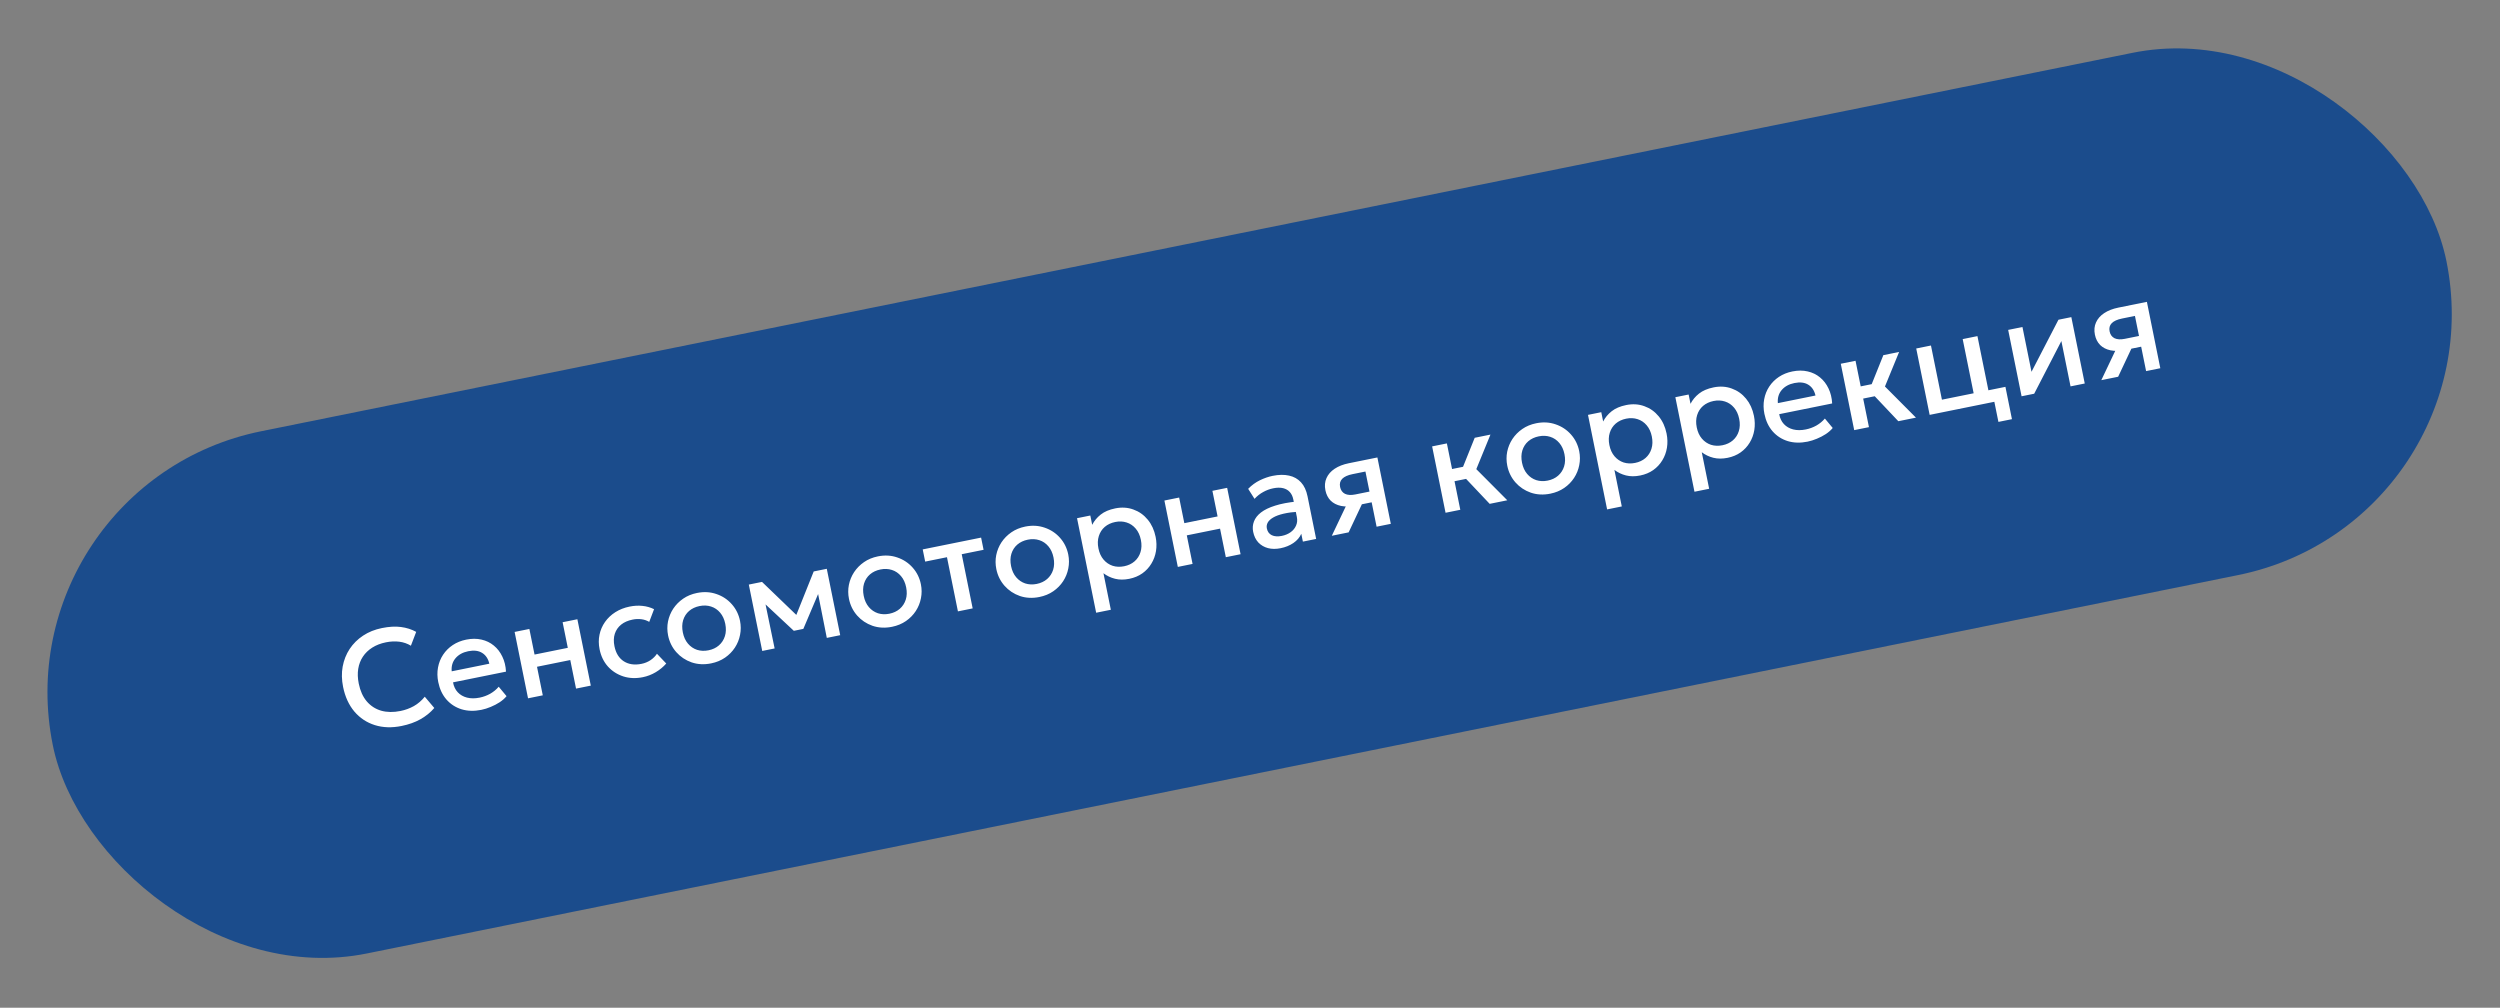 <?xml version="1.0" encoding="UTF-8"?> <svg xmlns="http://www.w3.org/2000/svg" width="1295" height="522" viewBox="0 0 1295 522" fill="none"><rect x="0" y="0" width="1295" height="522" fill="#808080" stroke="none"/> <rect y="250.739" width="1265" height="276" rx="138" transform="rotate(-11.432 0 250.739)" fill="#1B4C8C"></rect> <path d="M208.022 376.056C202.975 377.077 198.353 376.927 194.158 375.606C189.962 374.285 186.427 371.94 183.552 368.568C180.696 365.169 178.752 360.923 177.722 355.829C176.973 352.125 176.901 348.608 177.505 345.281C178.128 341.925 179.333 338.886 181.12 336.163C182.93 333.435 185.249 331.134 188.075 329.261C190.902 327.388 194.156 326.079 197.837 325.335C201.542 324.586 204.831 324.403 207.704 324.786C210.6 325.164 213.229 326.006 215.59 327.312L212.846 334.483C211.033 333.379 209.037 332.686 206.859 332.404C204.681 332.121 202.364 332.228 199.91 332.724C197.201 333.272 194.843 334.183 192.835 335.457C190.827 336.73 189.204 338.3 187.967 340.165C186.747 342.002 185.944 344.105 185.555 346.473C185.185 348.813 185.278 351.361 185.835 354.116C186.594 357.867 187.972 360.927 189.969 363.294C191.989 365.657 194.485 367.273 197.456 368.143C200.446 368.984 203.782 369.032 207.464 368.288C209.918 367.792 212.207 366.955 214.331 365.779C216.473 364.574 218.374 362.949 220.033 360.902L224.972 366.736C223.003 369.038 220.612 370.979 217.799 372.56C215.009 374.137 211.75 375.302 208.022 376.056ZM249.335 367.701C245.631 368.451 242.226 368.356 239.12 367.417C236.009 366.456 233.39 364.768 231.263 362.354C229.159 359.936 227.742 356.921 227.012 353.309C226.478 350.669 226.438 348.147 226.891 345.741C227.34 343.313 228.22 341.11 229.532 339.134C230.843 337.158 232.508 335.496 234.525 334.148C236.565 332.795 238.893 331.854 241.509 331.325C244.357 330.749 246.996 330.746 249.424 331.315C251.849 331.862 253.973 332.89 255.796 334.401C257.644 335.907 259.114 337.815 260.208 340.125C261.32 342.406 261.953 345.002 262.107 347.911L234.67 353.459C235.041 355.529 235.857 357.244 237.12 358.603C238.379 359.939 239.974 360.858 241.907 361.359C243.863 361.855 246.045 361.86 248.453 361.373C250.398 360.979 252.215 360.311 253.904 359.366C255.612 358.395 257.089 357.18 258.337 355.723L262.399 360.613C261.47 361.741 260.284 362.788 258.84 363.755C257.392 364.698 255.844 365.505 254.197 366.176C252.553 366.87 250.933 367.378 249.335 367.701ZM233.984 347.741L253.468 343.801C252.874 341.222 251.628 339.353 249.731 338.194C247.857 337.031 245.461 336.744 242.544 337.334C239.719 337.905 237.519 339.122 235.943 340.983C234.39 342.839 233.737 345.092 233.984 347.741ZM273.524 361.725L266.571 327.342L274.212 325.797L276.895 339.064L294.121 335.58L291.438 322.313L299.079 320.768L306.032 355.151L298.391 356.696L295.399 341.901L278.173 345.385L281.165 360.18L273.524 361.725ZM332.992 350.784C329.38 351.514 326.002 351.378 322.859 350.375C319.711 349.348 317.051 347.633 314.878 345.229C312.723 342.796 311.292 339.832 310.585 336.336C310.051 333.696 310.036 331.181 310.541 328.789C311.041 326.374 311.993 324.17 313.397 322.174C314.801 320.179 316.581 318.494 318.737 317.118C320.916 315.737 323.383 314.768 326.138 314.211C328.454 313.743 330.659 313.622 332.753 313.85C334.866 314.049 336.885 314.617 338.81 315.553L336.308 322.132C335.051 321.398 333.681 320.94 332.198 320.758C330.738 320.571 329.233 320.635 327.682 320.949C325.274 321.436 323.293 322.306 321.739 323.56C320.185 324.814 319.095 326.397 318.469 328.307C317.861 330.189 317.801 332.334 318.288 334.742C319.014 338.331 320.625 340.933 323.121 342.549C325.64 344.161 328.705 344.601 332.317 343.871C334.03 343.524 335.588 342.884 336.99 341.95C338.387 340.993 339.489 339.89 340.297 338.642L345.117 343.705C343.569 345.464 341.751 346.964 339.665 348.205C337.578 349.447 335.354 350.306 332.992 350.784ZM368.373 343.629C364.784 344.355 361.411 344.181 358.254 343.109C355.115 342.008 352.468 340.242 350.314 337.809C348.154 335.354 346.74 332.471 346.07 329.16C345.574 326.706 345.557 324.299 346.02 321.94C346.501 319.553 347.404 317.346 348.73 315.318C350.078 313.286 351.789 311.555 353.861 310.123C355.933 308.692 358.324 307.702 361.033 307.155C364.622 306.429 367.986 306.616 371.124 307.717C374.282 308.79 376.94 310.554 379.099 313.009C381.254 315.441 382.666 318.313 383.336 321.624C383.828 324.055 383.833 326.464 383.352 328.851C382.893 331.233 382.002 333.438 380.676 335.465C379.351 337.493 377.652 339.222 375.58 340.653C373.507 342.085 371.105 343.076 368.373 343.629ZM367.003 336.856C369.134 336.426 370.927 335.581 372.384 334.322C373.859 333.036 374.898 331.44 375.5 329.535C376.103 327.629 376.168 325.507 375.695 323.169C375.222 320.83 374.338 318.9 373.042 317.379C371.742 315.834 370.164 314.768 368.31 314.179C366.479 313.585 364.498 313.503 362.368 313.934C360.238 314.365 358.433 315.212 356.953 316.475C355.496 317.734 354.469 319.327 353.871 321.256C353.291 323.157 353.238 325.276 353.711 327.615C354.184 329.953 355.068 331.883 356.364 333.405C357.66 334.926 359.225 335.995 361.061 336.612C362.916 337.201 364.896 337.283 367.003 336.856ZM394.835 337.193L387.882 302.81L394.515 301.468L394.724 301.426L414.653 320.605L411.368 321.342L421.501 296.011L428.274 294.641L435.227 329.025L428.281 330.43L423.244 304.986L424.794 305.323L416.13 325.765L411.199 326.762L394.71 311.37L396.008 310.457L401.26 335.894L394.835 337.193ZM462.067 324.682C458.478 325.407 455.105 325.234 451.948 324.161C448.809 323.061 446.163 321.294 444.008 318.862C441.848 316.407 440.434 313.524 439.764 310.213C439.268 307.758 439.251 305.352 439.714 302.992C440.195 300.606 441.099 298.398 442.424 296.371C443.772 294.339 445.483 292.607 447.555 291.176C449.628 289.745 452.018 288.755 454.727 288.207C458.316 287.482 461.68 287.669 464.819 288.769C467.976 289.842 470.634 291.606 472.794 294.062C474.949 296.494 476.361 299.365 477.03 302.676C477.522 305.108 477.527 307.517 477.046 309.903C476.588 312.286 475.696 314.491 474.371 316.518C473.045 318.545 471.347 320.275 469.274 321.706C467.202 323.137 464.799 324.129 462.067 324.682ZM460.698 317.909C462.828 317.478 464.621 316.634 466.078 315.375C467.553 314.089 468.592 312.493 469.195 310.587C469.798 308.682 469.863 306.56 469.39 304.222C468.917 301.883 468.032 299.953 466.737 298.432C465.436 296.887 463.859 295.82 462.004 295.231C460.173 294.638 458.192 294.556 456.062 294.987C453.932 295.418 452.127 296.265 450.647 297.528C449.191 298.787 448.163 300.38 447.565 302.309C446.985 304.209 446.932 306.329 447.405 308.667C447.878 311.006 448.762 312.936 450.058 314.457C451.354 315.979 452.92 317.048 454.756 317.665C456.61 318.254 458.591 318.335 460.698 317.909ZM496.205 316.694L490.53 288.631L479.242 290.914L477.964 284.593L508.215 278.475L509.493 284.796L498.171 287.086L503.845 315.148L496.205 316.694ZM538.396 309.246C534.807 309.972 531.434 309.798 528.277 308.726C525.138 307.625 522.492 305.859 520.337 303.426C518.177 300.971 516.763 298.088 516.093 294.777C515.597 292.323 515.58 289.916 516.043 287.557C516.524 285.17 517.428 282.963 518.753 280.935C520.101 278.903 521.812 277.172 523.884 275.74C525.957 274.309 528.347 273.32 531.056 272.772C534.645 272.046 538.009 272.233 541.148 273.334C544.305 274.407 546.963 276.171 549.123 278.626C551.278 281.058 552.69 283.93 553.359 287.241C553.851 289.672 553.856 292.081 553.375 294.468C552.917 296.85 552.025 299.055 550.7 301.082C549.374 303.11 547.675 304.839 545.603 306.27C543.531 307.702 541.128 308.693 538.396 309.246ZM537.027 302.473C539.157 302.043 540.95 301.198 542.407 299.939C543.882 298.653 544.921 297.057 545.524 295.152C546.127 293.246 546.191 291.124 545.719 288.786C545.246 286.447 544.361 284.517 543.065 282.996C541.765 281.451 540.188 280.385 538.333 279.796C536.502 279.202 534.521 279.12 532.391 279.551C530.261 279.982 528.456 280.829 526.976 282.092C525.52 283.351 524.492 284.944 523.894 286.873C523.314 288.774 523.261 290.893 523.734 293.232C524.207 295.57 525.091 297.5 526.387 299.022C527.683 300.543 529.249 301.612 531.085 302.229C532.939 302.818 534.92 302.9 537.027 302.473ZM567.808 317.397L557.905 268.427L564.782 267.036L565.758 271.864C566.773 269.851 568.235 268.085 570.145 266.566C572.055 265.047 574.573 263.971 577.699 263.339C581.056 262.66 584.193 262.858 587.11 263.931C590.044 264.976 592.52 266.729 594.536 269.189C596.547 271.626 597.906 274.593 598.613 278.089C599.123 280.613 599.186 283.071 598.802 285.462C598.414 287.83 597.612 290.005 596.398 291.985C595.207 293.962 593.642 295.64 591.704 297.02C589.785 298.372 587.54 299.308 584.97 299.828C582.284 300.371 579.824 300.362 577.59 299.802C575.355 299.241 573.354 298.284 571.586 296.931L575.414 315.859L567.808 317.397ZM582.315 293.315C584.445 292.884 586.239 292.04 587.695 290.781C589.17 289.495 590.198 287.901 590.777 286C591.38 284.095 591.445 281.973 590.972 279.635C590.499 277.296 589.615 275.366 588.319 273.845C587.019 272.3 585.441 271.233 583.587 270.644C581.756 270.05 579.786 269.967 577.679 270.393C575.549 270.824 573.744 271.671 572.265 272.934C570.808 274.192 569.781 275.786 569.182 277.714C568.58 279.62 568.515 281.742 568.988 284.08C569.46 286.419 570.345 288.349 571.641 289.87C572.936 291.392 574.502 292.461 576.338 293.078C578.193 293.667 580.185 293.746 582.315 293.315ZM610.111 293.659L603.158 259.275L610.799 257.73L613.482 270.997L630.708 267.514L628.025 254.247L635.666 252.702L642.619 287.085L634.978 288.63L631.986 273.835L614.76 277.318L617.752 292.114L610.111 293.659ZM663.362 283.975C660.977 284.457 658.793 284.441 656.809 283.926C654.821 283.388 653.153 282.412 651.806 280.997C650.478 279.555 649.59 277.722 649.14 275.499C648.761 273.624 648.894 271.838 649.539 270.141C650.179 268.421 651.394 266.861 653.184 265.463C654.997 264.06 657.445 262.878 660.529 261.917C663.607 260.933 667.402 260.214 671.914 259.759L673.12 265.01C669.882 265.207 667.136 265.57 664.881 266.098C662.626 266.627 660.82 267.293 659.465 268.097C658.127 268.874 657.196 269.749 656.67 270.723C656.162 271.669 656.016 272.675 656.231 273.74C656.569 275.407 657.419 276.573 658.782 277.237C660.169 277.896 661.904 278.015 663.988 277.594C665.771 277.234 667.303 276.586 668.584 275.652C669.865 274.718 670.792 273.579 671.363 272.234C671.958 270.885 672.094 269.411 671.771 267.814L669.924 258.68C669.615 257.151 669.024 255.897 668.151 254.917C667.273 253.914 666.111 253.233 664.665 252.874C663.219 252.516 661.511 252.536 659.543 252.934C657.737 253.299 656.011 253.938 654.363 254.849C652.711 255.738 651.204 256.922 649.84 258.403L646.549 253.212C648.407 251.318 650.445 249.833 652.662 248.758C654.879 247.684 657.064 246.928 659.217 246.493C662.412 245.847 665.247 245.804 667.722 246.364C670.216 246.896 672.282 248.056 673.922 249.846C675.556 251.612 676.685 254.035 677.307 257.114L681.767 279.168L674.891 280.559L674.069 276.495C673.244 278.373 671.89 279.961 670.007 281.257C668.124 282.554 665.909 283.46 663.362 283.975ZM689.877 277.528L699.514 257.251L702.179 261.845C699.335 262.444 696.82 262.519 694.632 262.07C692.44 261.598 690.652 260.682 689.269 259.323C687.904 257.936 687.001 256.154 686.561 253.978C686.088 251.639 686.276 249.528 687.124 247.646C687.968 245.74 689.377 244.129 691.353 242.814C693.328 241.499 695.763 240.548 698.657 239.963L713.487 236.964L720.44 271.348L713.078 272.836L707.297 244.253L700.594 245.609C698.14 246.105 696.363 246.91 695.262 248.024C694.185 249.134 693.82 250.545 694.167 252.259C694.504 253.926 695.345 255.105 696.69 255.797C698.053 256.462 699.846 256.569 702.069 256.12L710.37 254.441L711.494 259.998L705.45 261.22L698.595 275.765L689.877 277.528ZM771.648 260.992L756.562 245.027L763.896 226.77L772.058 225.12L764.723 243.015L780.782 259.145L771.648 260.992ZM748.795 265.613L741.842 231.23L749.483 229.685L752.166 242.952L762.516 240.859L763.794 247.18L753.444 249.273L756.436 264.068L748.795 265.613ZM803.072 255.722C799.483 256.448 796.11 256.274 792.953 255.202C789.814 254.101 787.167 252.335 785.012 249.902C782.853 247.447 781.438 244.564 780.769 241.253C780.272 238.799 780.256 236.392 780.718 234.033C781.2 231.646 782.103 229.439 783.428 227.411C784.777 225.379 786.487 223.648 788.56 222.216C790.632 220.785 793.023 219.795 795.732 219.248C799.321 218.522 802.684 218.709 805.823 219.81C808.98 220.882 811.639 222.647 813.798 225.102C815.953 227.534 817.365 230.406 818.035 233.717C818.526 236.148 818.532 238.557 818.05 240.944C817.592 243.326 816.7 245.531 815.375 247.558C814.05 249.586 812.351 251.315 810.278 252.746C808.206 254.178 805.804 255.169 803.072 255.722ZM801.702 248.949C803.832 248.519 805.626 247.674 807.082 246.415C808.557 245.129 809.596 243.533 810.199 241.628C810.802 239.722 810.867 237.6 810.394 235.262C809.921 232.923 809.037 230.993 807.741 229.472C806.44 227.927 804.863 226.861 803.009 226.272C801.177 225.678 799.197 225.596 797.067 226.027C794.936 226.458 793.131 227.305 791.652 228.568C790.195 229.827 789.168 231.42 788.57 233.349C787.99 235.25 787.936 237.369 788.409 239.708C788.882 242.046 789.767 243.976 791.062 245.498C792.358 247.019 793.924 248.088 795.76 248.705C797.614 249.294 799.595 249.376 801.702 248.949ZM832.483 263.873L822.58 214.903L829.457 213.512L830.433 218.34C831.448 216.327 832.911 214.561 834.821 213.042C836.731 211.523 839.249 210.447 842.375 209.815C845.732 209.136 848.869 209.333 851.785 210.407C854.72 211.452 857.195 213.205 859.211 215.665C861.222 218.102 862.581 221.069 863.288 224.565C863.799 227.089 863.862 229.547 863.478 231.938C863.089 234.306 862.288 236.481 861.073 238.461C859.882 240.438 858.318 242.116 856.38 243.496C854.46 244.848 852.215 245.784 849.645 246.304C846.959 246.847 844.499 246.838 842.265 246.278C840.031 245.717 838.03 244.76 836.262 243.407L840.089 262.335L832.483 263.873ZM846.99 239.791C849.121 239.36 850.914 238.516 852.371 237.257C853.846 235.971 854.873 234.377 855.453 232.476C856.056 230.571 856.12 228.449 855.648 226.11C855.175 223.772 854.29 221.842 852.995 220.321C851.694 218.776 850.117 217.709 848.262 217.12C846.431 216.526 844.462 216.443 842.355 216.869C840.225 217.3 838.42 218.147 836.94 219.41C835.483 220.668 834.456 222.262 833.858 224.19C833.255 226.096 833.19 228.218 833.663 230.556C834.136 232.895 835.02 234.825 836.316 236.346C837.612 237.868 839.178 238.937 841.014 239.554C842.868 240.143 844.86 240.222 846.99 239.791ZM877.737 254.722L867.833 205.751L874.71 204.361L875.686 209.188C876.701 207.176 878.164 205.41 880.074 203.891C881.984 202.372 884.502 201.296 887.628 200.664C890.985 199.985 894.122 200.182 897.038 201.255C899.973 202.301 902.448 204.054 904.464 206.514C906.475 208.951 907.834 211.918 908.541 215.414C909.052 217.938 909.115 220.395 908.731 222.787C908.342 225.155 907.541 227.329 906.327 229.31C905.136 231.286 903.571 232.964 901.633 234.344C899.713 235.697 897.468 236.633 894.898 237.152C892.212 237.695 889.752 237.687 887.518 237.126C885.284 236.566 883.283 235.609 881.515 234.255L885.343 253.184L877.737 254.722ZM892.243 230.64C894.374 230.209 896.167 229.364 897.624 228.106C899.099 226.819 900.126 225.226 900.706 223.325C901.309 221.42 901.374 219.298 900.901 216.959C900.428 214.621 899.543 212.691 898.248 211.169C896.947 209.625 895.37 208.558 893.515 207.969C891.684 207.375 889.715 207.291 887.608 207.717C885.478 208.148 883.673 208.995 882.193 210.258C880.736 211.517 879.709 213.111 879.111 215.039C878.508 216.945 878.443 219.066 878.916 221.405C879.389 223.744 880.273 225.674 881.569 227.195C882.865 228.716 884.431 229.785 886.267 230.402C888.121 230.991 890.113 231.07 892.243 230.64ZM936.288 228.782C932.583 229.531 929.178 229.437 926.072 228.498C922.961 227.537 920.343 225.849 918.216 223.435C916.112 221.017 914.695 218.002 913.964 214.39C913.43 211.75 913.39 209.228 913.844 206.822C914.293 204.394 915.173 202.191 916.484 200.215C917.796 198.239 919.46 196.577 921.477 195.229C923.517 193.876 925.845 192.935 928.462 192.406C931.31 191.83 933.948 191.827 936.377 192.396C938.801 192.942 940.925 193.971 942.749 195.482C944.596 196.988 946.066 198.896 947.16 201.206C948.272 203.487 948.905 206.083 949.06 208.992L921.623 214.54C921.993 216.61 922.81 218.325 924.073 219.684C925.331 221.02 926.927 221.939 928.86 222.44C930.816 222.936 932.998 222.94 935.406 222.453C937.351 222.06 939.168 221.391 940.857 220.447C942.564 219.476 944.041 218.261 945.289 216.804L949.351 221.694C948.422 222.822 947.236 223.869 945.793 224.836C944.345 225.779 942.797 226.586 941.149 227.257C939.506 227.951 937.886 228.459 936.288 228.782ZM920.936 208.822L940.42 204.882C939.826 202.303 938.581 200.434 936.683 199.275C934.809 198.112 932.414 197.825 929.496 198.415C926.671 198.986 924.471 200.203 922.895 202.064C921.343 203.92 920.69 206.173 920.936 208.822ZM983.329 218.185L968.243 202.22L975.577 183.963L983.739 182.312L976.404 200.208L992.464 216.338L983.329 218.185ZM960.477 222.806L953.523 188.423L961.164 186.878L963.847 200.145L974.197 198.052L975.475 204.373L965.125 206.466L968.117 221.261L960.477 222.806ZM999.557 214.903L992.604 180.52L1000.24 178.975L1005.92 207.037L1022.35 203.715L1016.67 175.652L1024.31 174.107L1031.27 208.491L999.557 214.903ZM1035.18 218.545L1033.07 208.126L1027.45 209.263L1026.17 202.942L1038.81 200.386L1042.19 217.126L1035.18 218.545ZM1047.18 205.272L1040.23 170.888L1047.63 169.392L1052.32 192.592L1066.28 165.621L1072.95 164.272L1079.9 198.656L1072.54 200.145L1067.79 176.667L1053.71 203.951L1047.18 205.272ZM1088.48 196.921L1098.12 176.643L1100.78 181.238C1097.94 181.837 1095.42 181.912 1093.24 181.462C1091.04 180.99 1089.26 180.074 1087.87 178.715C1086.51 177.328 1085.6 175.546 1085.16 173.37C1084.69 171.031 1084.88 168.921 1085.73 167.038C1086.57 165.132 1087.98 163.522 1089.96 162.206C1091.93 160.891 1094.37 159.941 1097.26 159.356L1112.09 156.357L1119.04 190.74L1111.68 192.229L1105.9 163.646L1099.2 165.001C1096.74 165.497 1094.97 166.303 1093.87 167.417C1092.79 168.526 1092.42 169.938 1092.77 171.651C1093.11 173.318 1093.95 174.498 1095.29 175.19C1096.66 175.854 1098.45 175.961 1100.67 175.512L1108.97 173.833L1110.1 179.39L1104.05 180.612L1097.2 195.158L1088.48 196.921Z" fill="white"></path> </svg> 